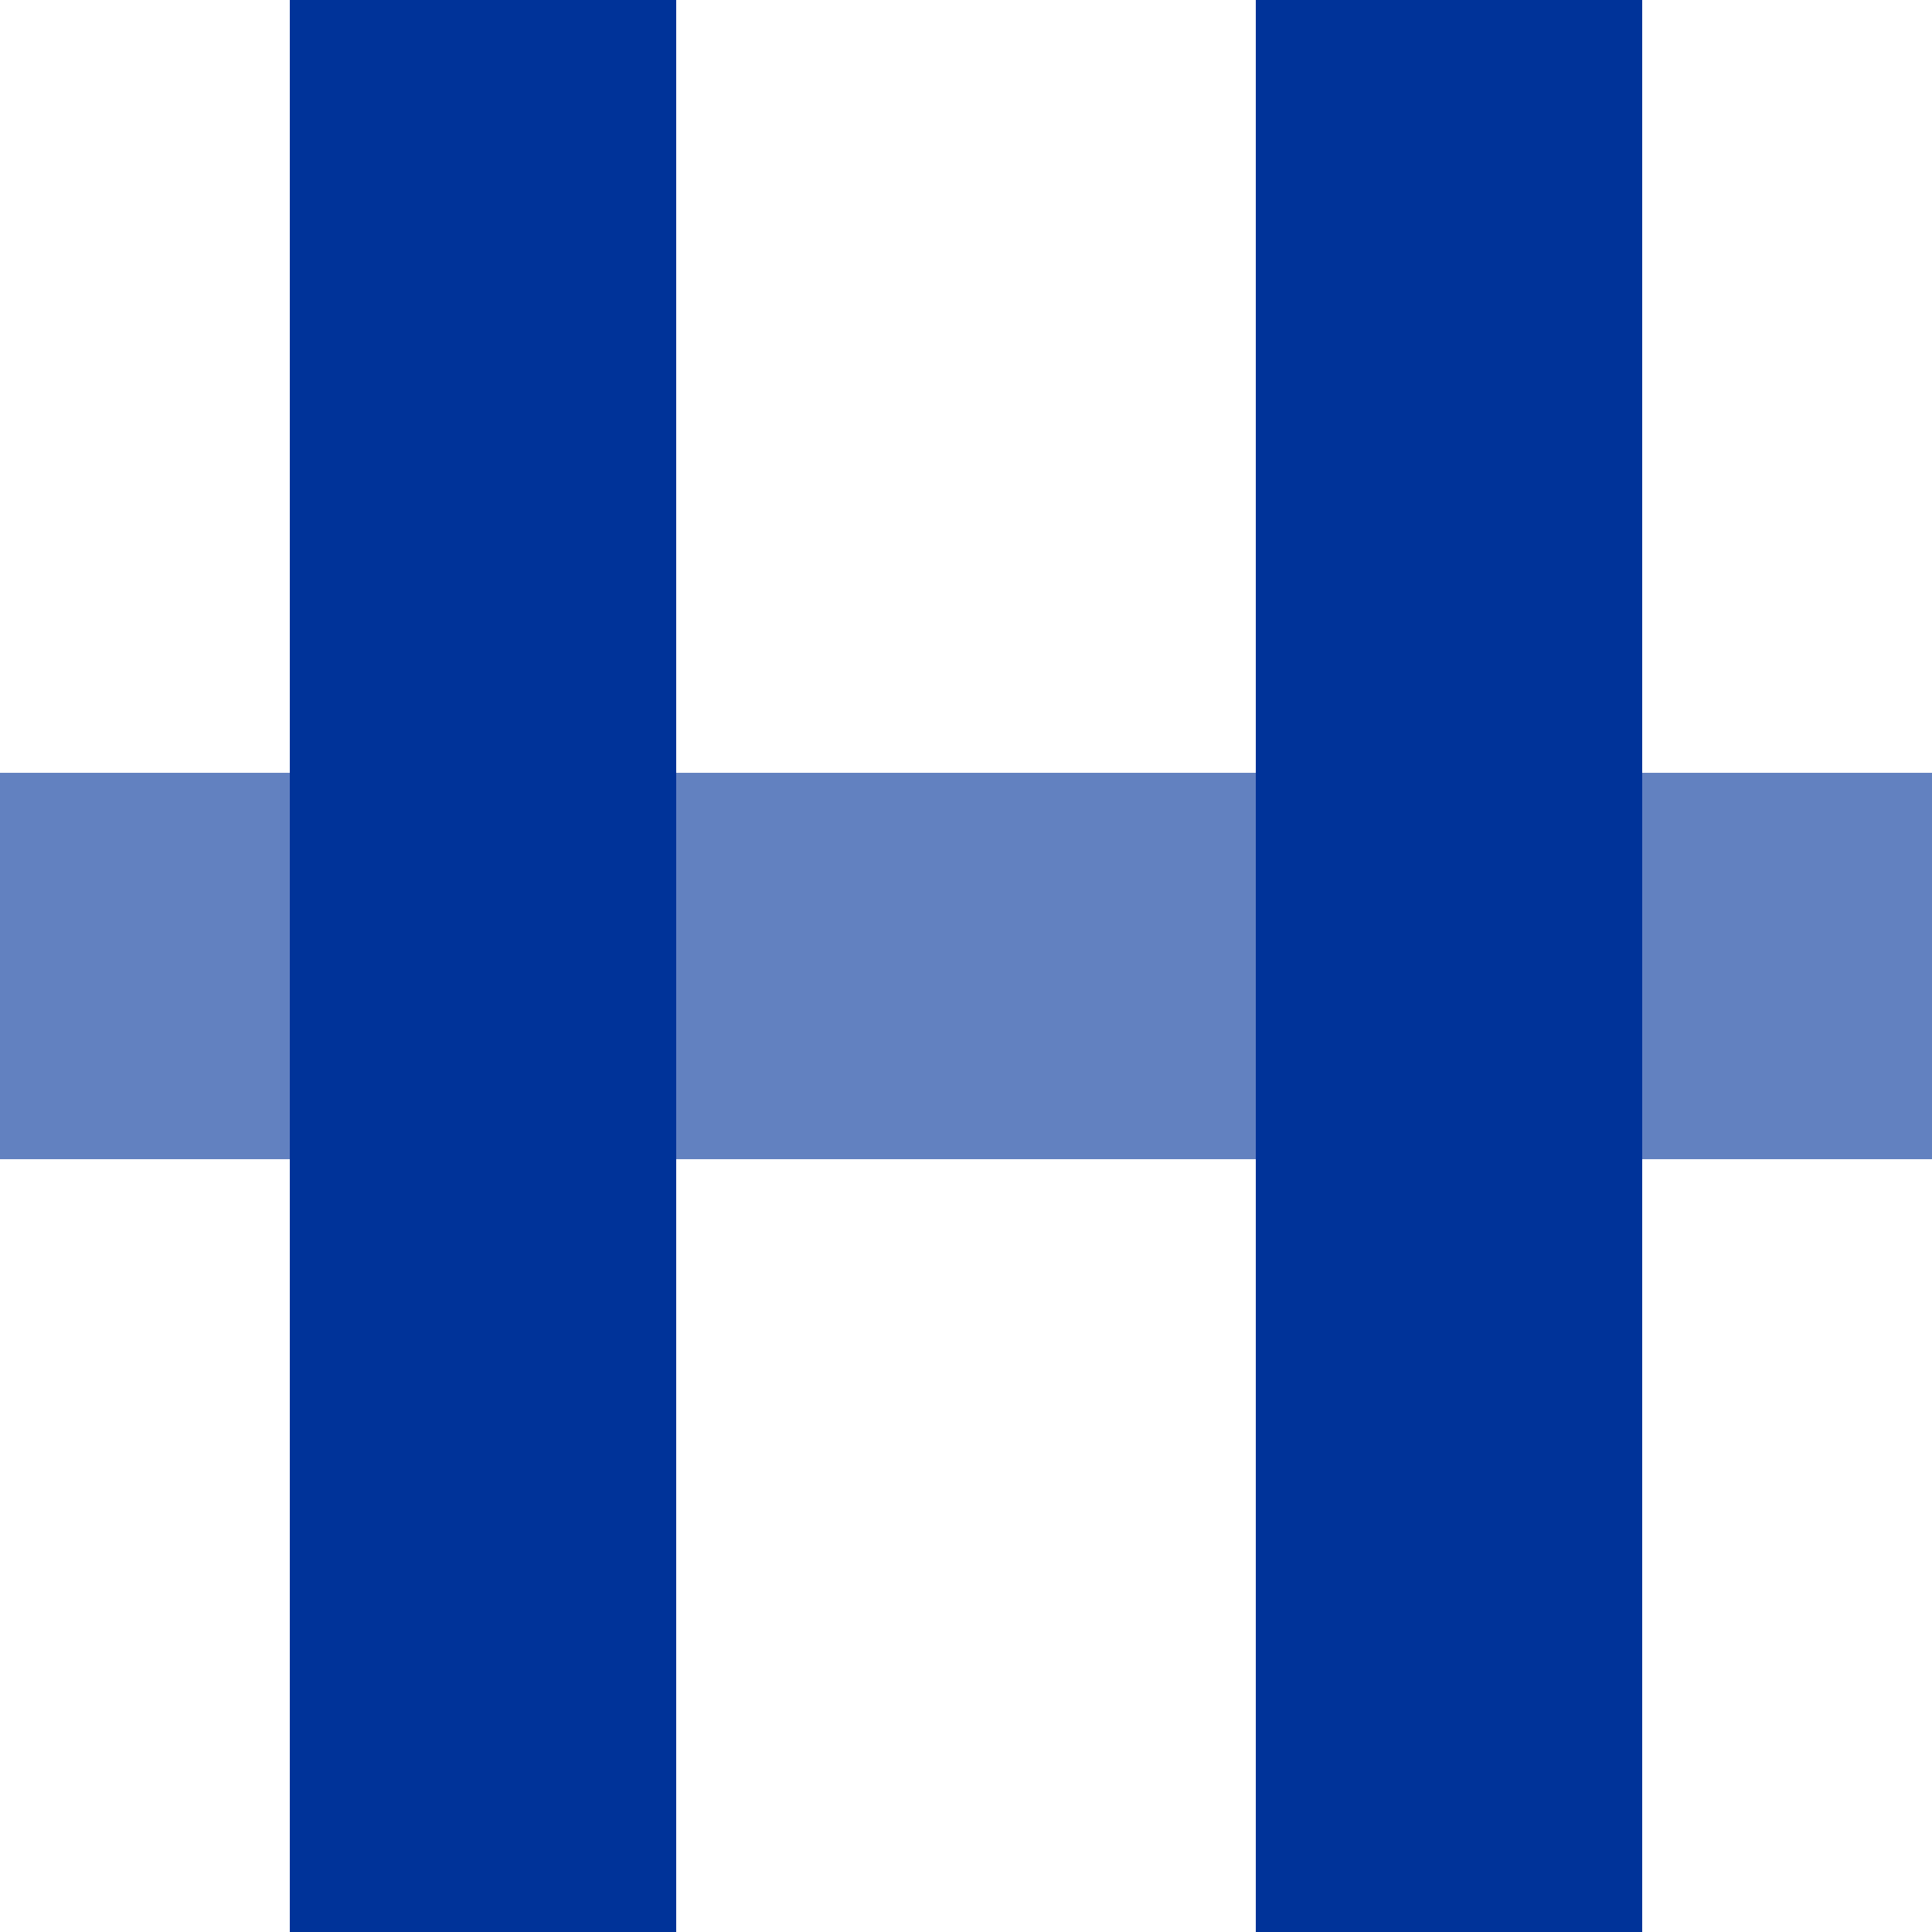 <?xml version="1.0" encoding="UTF-8"?>
<svg xmlns="http://www.w3.org/2000/svg" width="500" height="500">
 <title>uevKRZ</title>
 <g stroke-width="100">
  <path stroke="#6281C0" d="M 0,250 H 500"/>
  <path stroke="#003399" d="M 125,0 V 500 m 250,0 V 0"/>
 </g>
</svg>